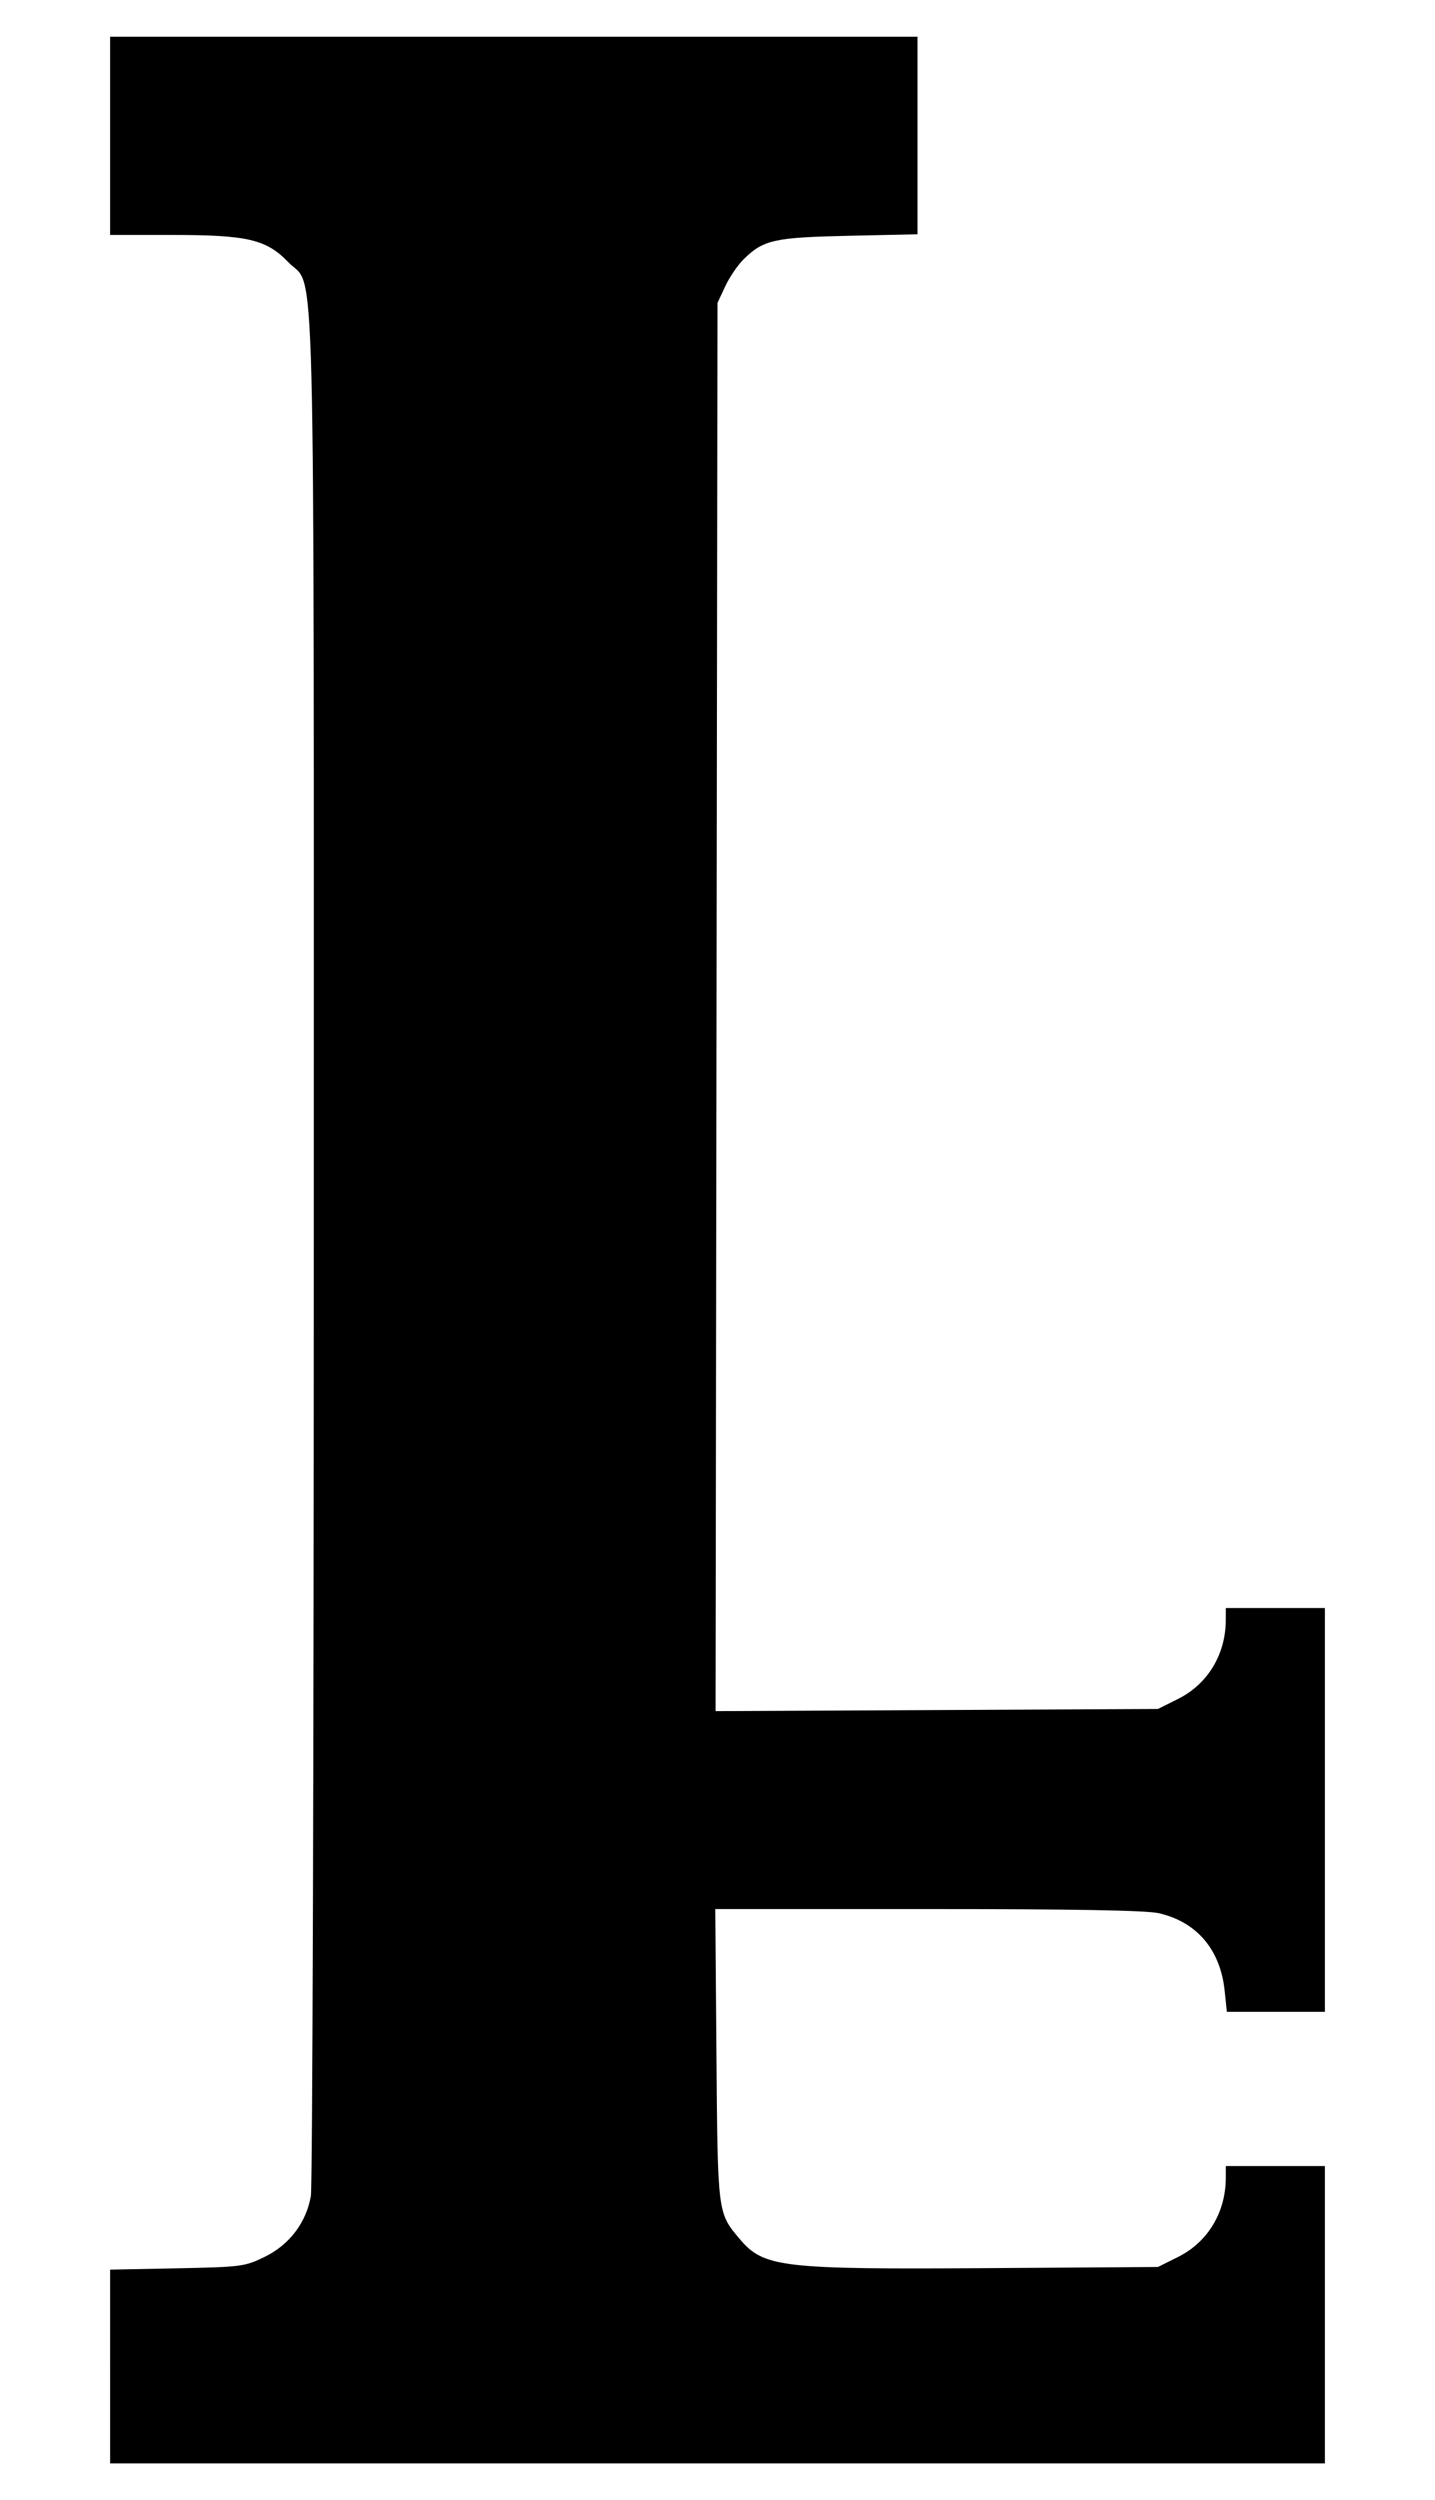 <?xml version="1.0" encoding="UTF-8" standalone="no"?>
<!-- Created with Inkscape (http://www.inkscape.org/) -->

<svg
   width="391.001"
   height="681"
   id="svg3082"
   version="1.1"
   xmlns="http://www.w3.org/2000/svg"
   xmlns:svg="http://www.w3.org/2000/svg"
   xmlns:rdf="http://www.w3.org/1999/02/22-rdf-syntax-ns#"
   xmlns:cc="http://creativecommons.org/ns#"
   xmlns:dc="http://purl.org/dc/elements/1.1/">
  <defs
     id="defs3084" />
  <g
     id="layer1"
     transform="translate(343.286,-334.219)">
    <path
       style="fill:#000000"
       d="m -313.286,978.829 0,-26.39 18.25,-0.365 c 17.574,-0.352 18.46,-0.468 23.933,-3.15 6.697,-3.282 11.288,-9.352 12.521,-16.556 0.438,-2.556 0.796,-118.948 0.796,-258.648 0,-282.422 0.572,-260.276 -6.927,-268.064 -6.016,-6.249 -11.085,-7.436 -31.755,-7.436 l -16.819,0 0,-27 0,-27 110,0 110,0 0,26.906 0,26.906 -18.75,0.412 c -20.368,0.447 -23.272,1.1 -28.686,6.451 -1.572,1.554 -3.804,4.85 -4.961,7.325 l -2.103,4.5 -0.263,191.794 -0.263,191.794 60.263,-0.294 60.263,-0.294 5.5,-2.741 c 8.074,-4.023 12.978,-12.142 12.994,-21.509 l 0.006,-3.25 13.5,0 13.5,0 0,55 0,55 -13.36,0 -13.36,0 -0.583,-5.653 c -1.163,-11.266 -7.551,-18.816 -17.951,-21.217 -3.343,-0.772 -23.312,-1.131 -62.875,-1.131 l -57.977,0 0.318,39.75 c 0.346,43.253 0.31,42.963 6.298,50.079 6.556,7.791 11.28,8.35 67.49,7.978 l 46.5,-0.307 5.5,-2.741 c 8.074,-4.023 12.978,-12.142 12.994,-21.509 l 0.006,-3.25 13.5,0 13.5,0 0,40.5 0,40.5 -165.5,0 -165.5,0 0,-26.39 z"
       id="path3166" />
  </g>
</svg>
